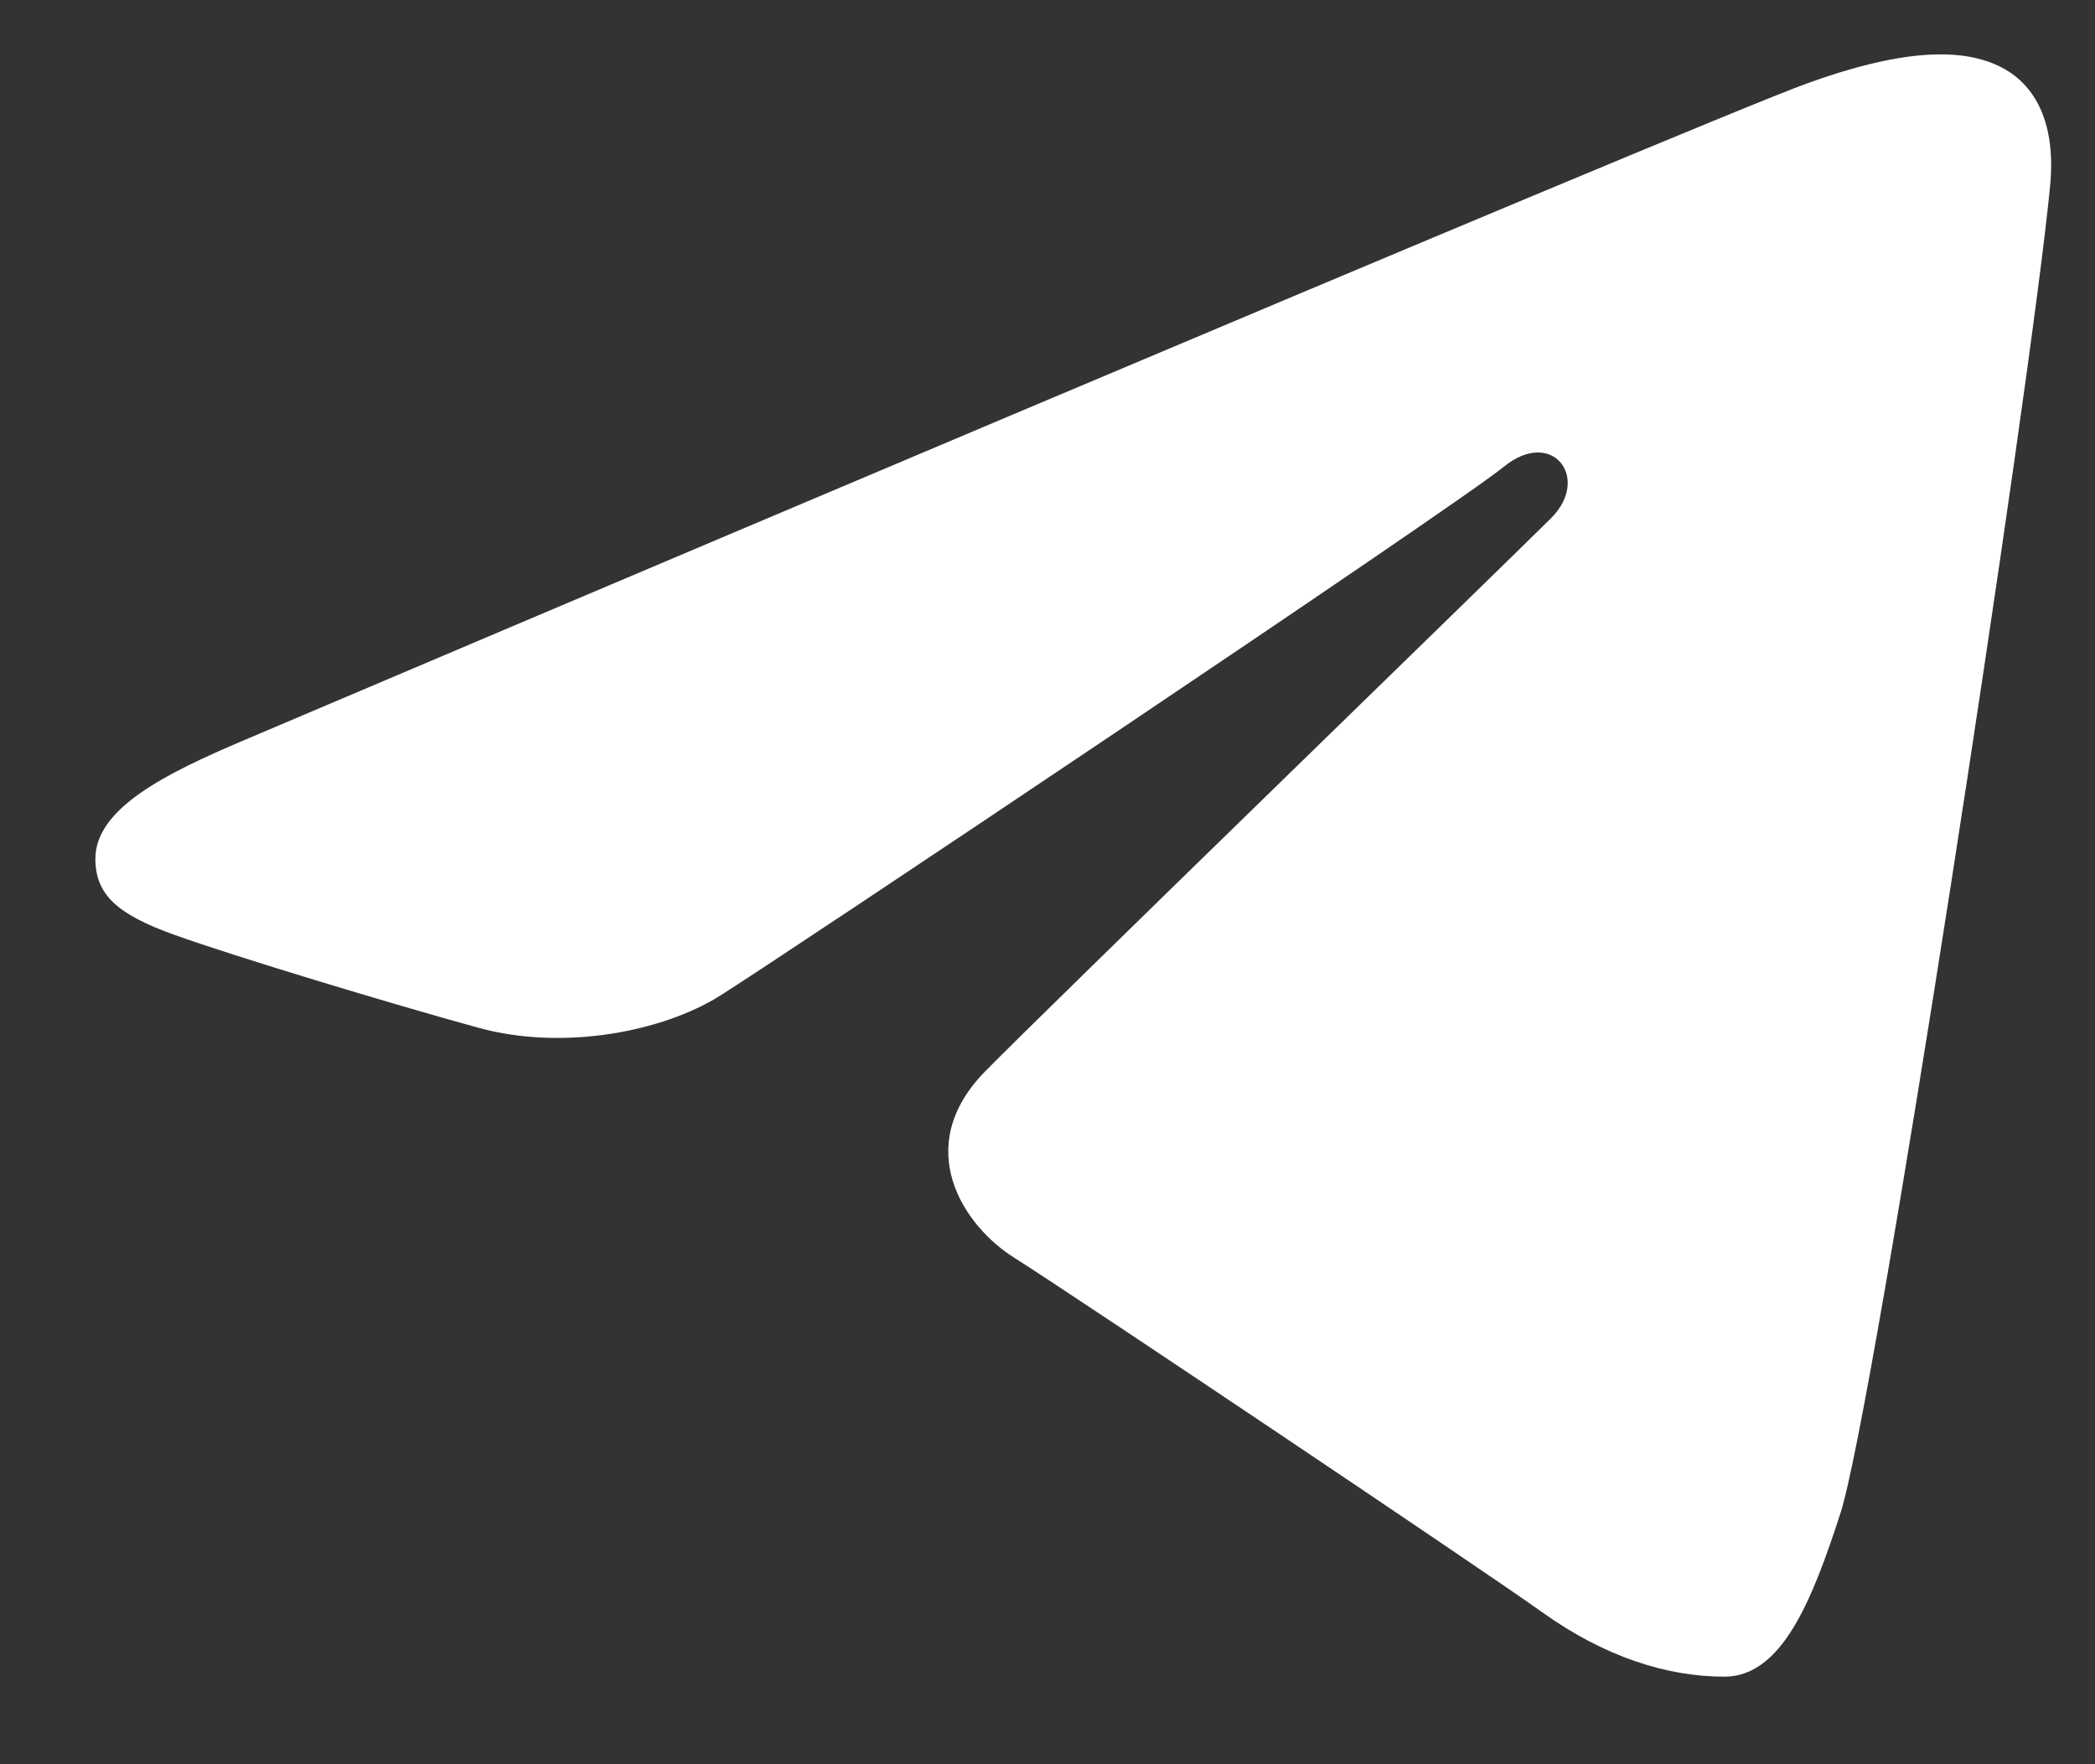 <?xml version="1.0" encoding="UTF-8"?> <svg xmlns="http://www.w3.org/2000/svg" width="19" height="16" viewBox="0 0 19 16" fill="none"><rect x="0" y="0" width="19" height="16" fill="#333333" stroke="none"/><path d="M16.387 0.757C16.922 0.564 17.4 0.459 17.781 0.503C17.908 0.518 18.025 0.549 18.128 0.599C18.471 0.763 18.646 1.131 18.593 1.685C18.418 3.514 16.995 12.794 16.691 13.725C16.433 14.52 16.159 15.206 15.638 15.206C15.118 15.206 14.55 15.025 13.99 14.624C13.43 14.224 9.71 11.729 9.193 11.403C8.74 11.117 8.26 10.404 8.935 9.716C9.492 9.149 13.709 5.058 14.069 4.697C14.429 4.336 14.078 3.874 13.637 4.234C13.197 4.594 7.053 8.705 6.521 9.036C6.019 9.348 5.123 9.537 4.335 9.32C3.518 9.095 2.133 8.676 1.584 8.479C1.056 8.291 0.865 8.109 0.865 7.787C0.866 7.328 1.514 7.011 2.197 6.72C2.918 6.413 15.409 1.109 16.387 0.757Z" fill="white"></path></svg> 